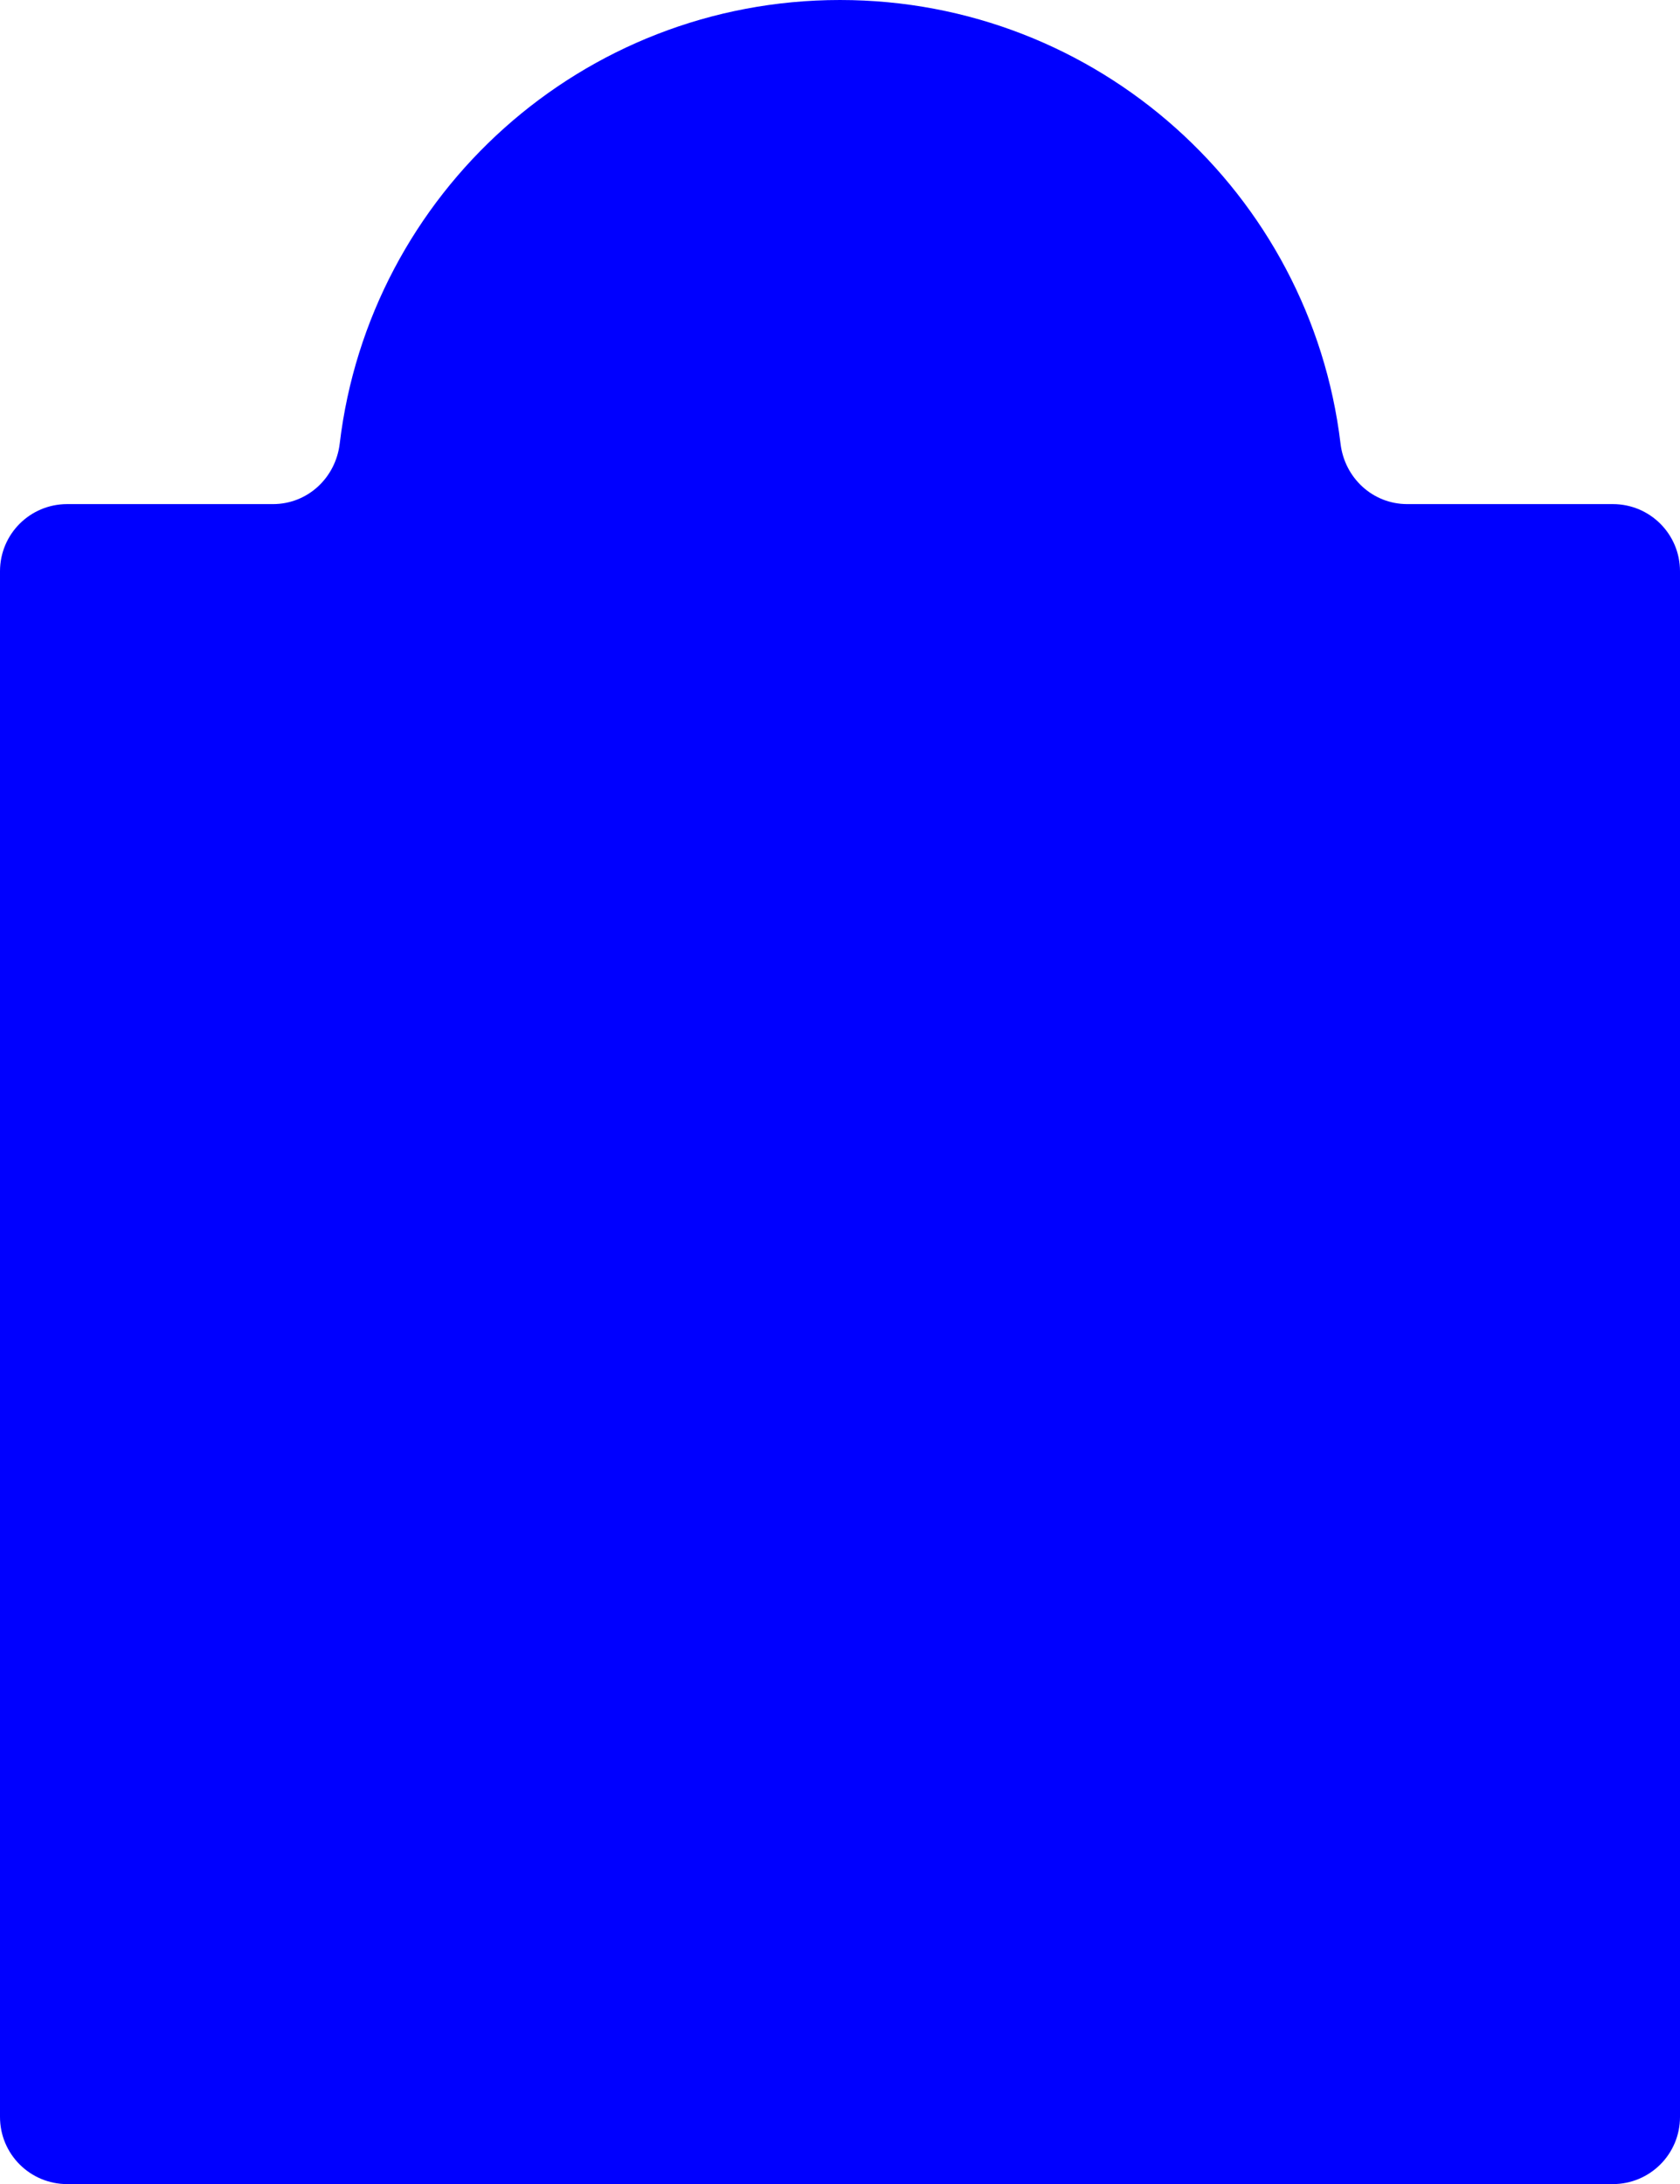 <?xml version="1.0" encoding="UTF-8"?>
<svg id="Layer_2" data-name="Layer 2" xmlns="http://www.w3.org/2000/svg" viewBox="0 0 70.52 91.68">
  <defs>
    <style>
      .cls-1 {
        fill: blue;
        stroke-width: 0px;
      }
    </style>
  </defs>
  <g id="Layer_1-2" data-name="Layer 1">
    <path class="cls-1" d="M59.07,21.16c-1.45,0-2.63-1.1-2.8-2.54C55.01,8.13,46.09,0,35.26,0S15.51,8.13,14.26,18.62c-.17,1.44-1.35,2.54-2.8,2.54H2.82c-1.56,0-2.82,1.26-2.82,2.82v64.88c0,1.56,1.26,2.82,2.82,2.82h64.88c1.56,0,2.82-1.26,2.82-2.82V23.98c0-1.56-1.26-2.82-2.82-2.82h-8.64Z"/>
  </g>
</svg>